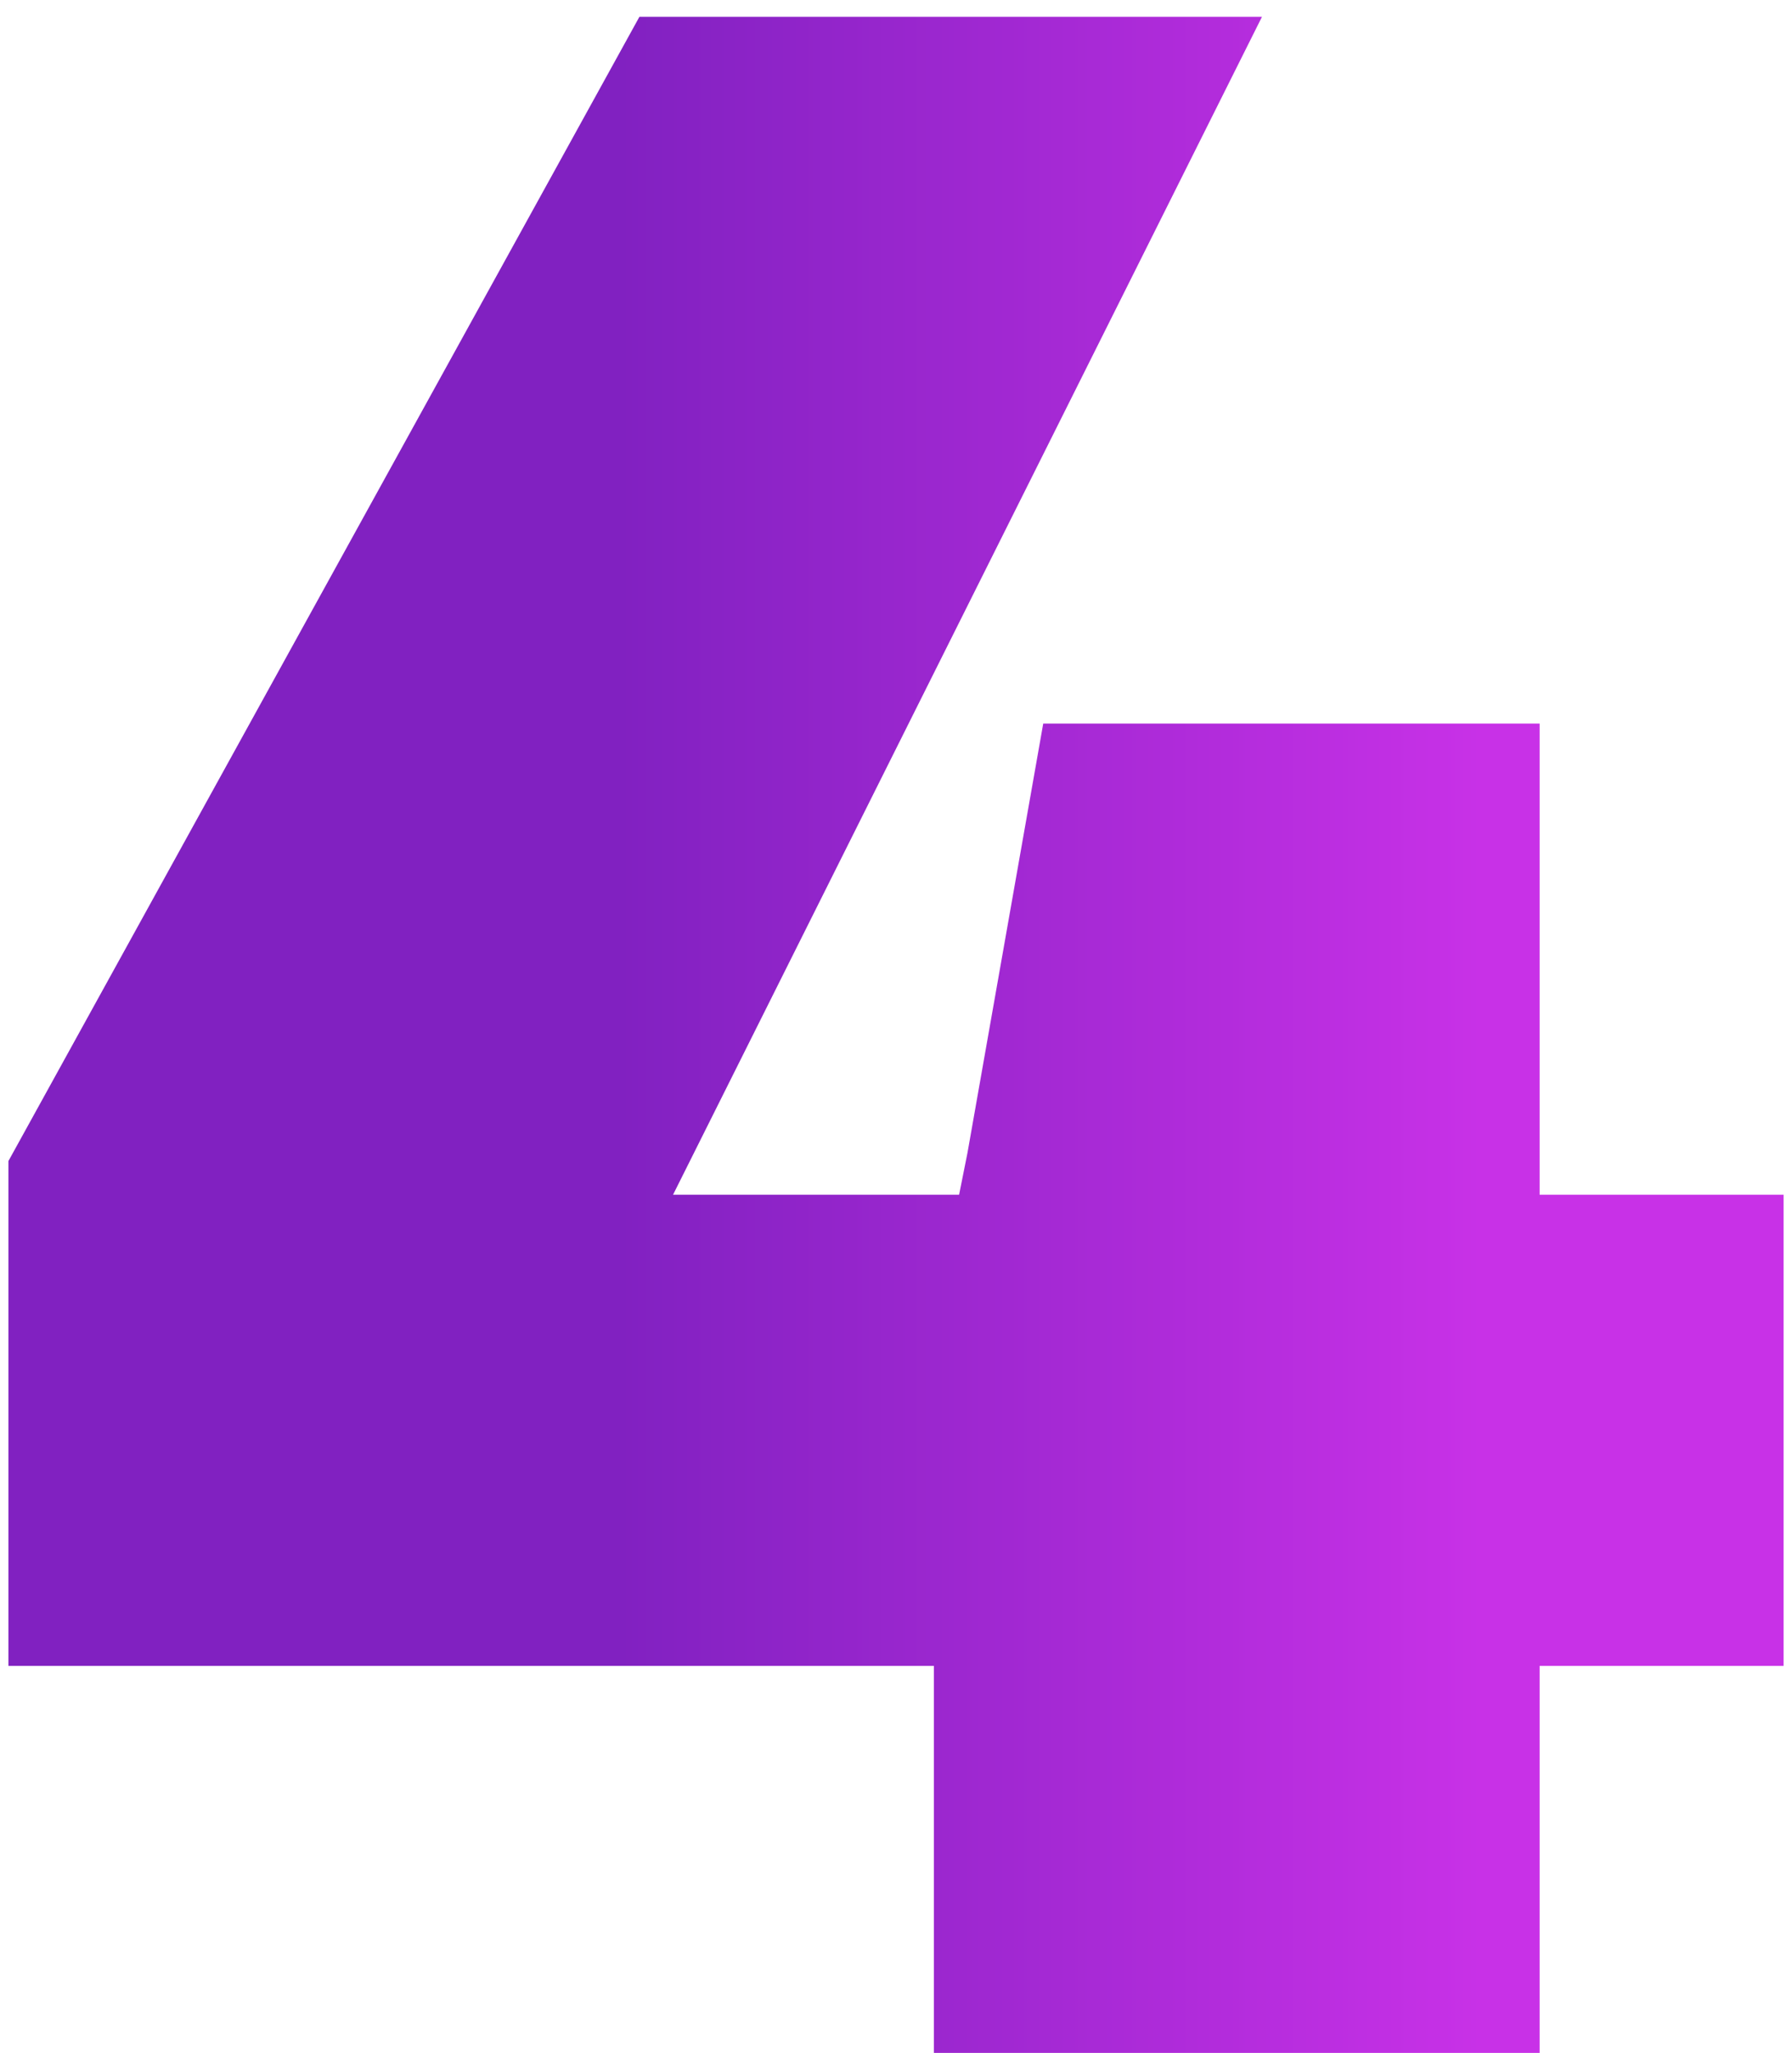 <?xml version="1.0" encoding="utf-8"?>
<!-- Generator: Adobe Illustrator 27.0.1, SVG Export Plug-In . SVG Version: 6.00 Build 0)  -->
<svg version="1.1" id="Layer_1" xmlns="http://www.w3.org/2000/svg" xmlns:xlink="http://www.w3.org/1999/xlink" x="0px" y="0px"
	 viewBox="0 0 21.3 24.4" style="enable-background:new 0 0 21.3 24.4;" xml:space="preserve">
<style type="text/css">
	.st0{fill:url(#SVGID_1_);}
</style>
<g>
	
		<linearGradient id="SVGID_1_" gradientUnits="userSpaceOnUse" x1="0.113" y1="13.711" x2="21.146" y2="13.711" gradientTransform="matrix(1 0 0 -1 0 26)">
		<stop  offset="0.345" style="stop-color:#8121C1"/>
		<stop  offset="0.832" style="stop-color:#C831E7"/>
	</linearGradient>
	<path class="st0" d="M8,14.2h3.4l0.1-0.5l0.9-5.1h5.9v5.6h2.9v5.6h-2.9v4.6h-7.2v-4.6H0.1v-6L7.6,0.2H15L8,14.2z"/>
</g>
</svg>
